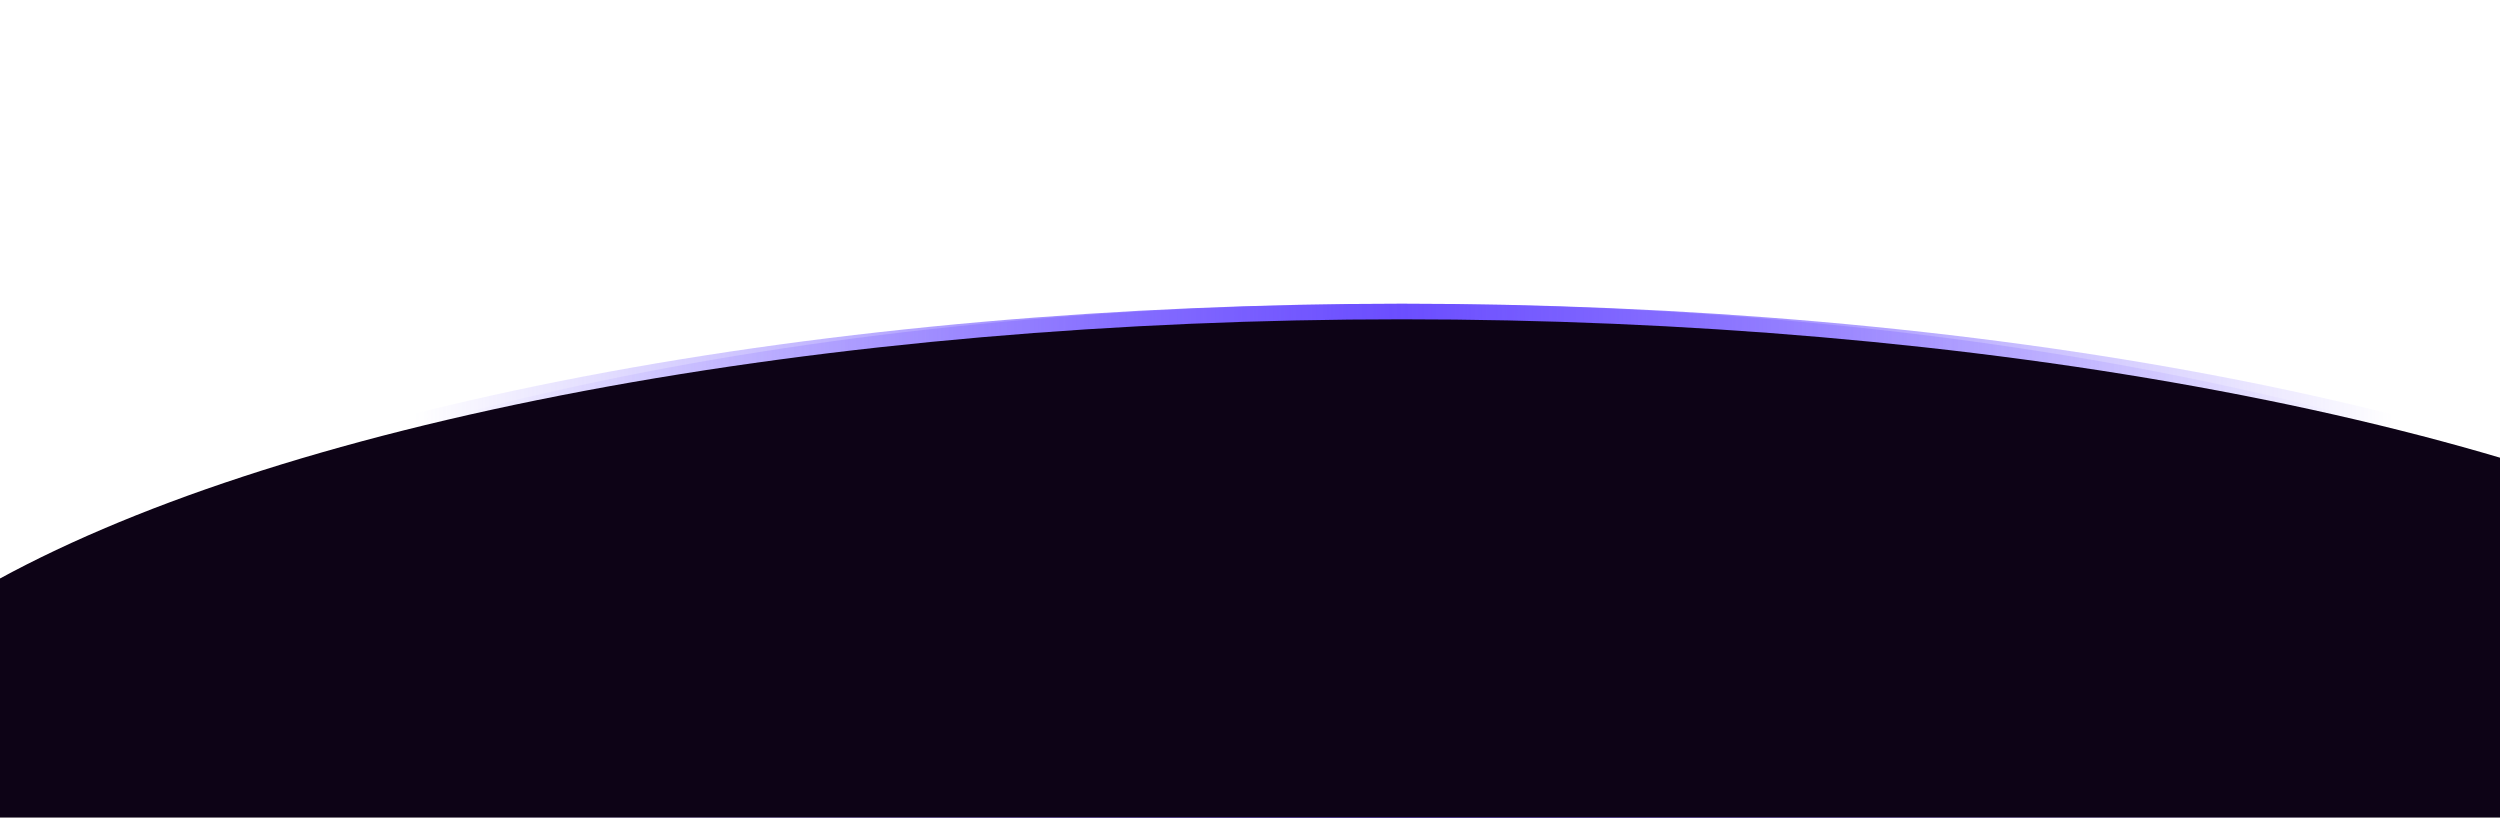 <?xml version="1.0" encoding="utf-8"?>
<svg xmlns="http://www.w3.org/2000/svg" fill="none" height="100%" overflow="visible" preserveAspectRatio="none" style="display: block;" viewBox="0 0 1284 420" width="100%">
<g clip-path="url(#clip0_0_81133)" id="Planet">
<g filter="url(#filter0_f_0_81133)" id="Blur Glow Ellipse" opacity="0.5">
<ellipse cx="720" cy="434.5" fill="url(#paint0_linear_0_81133)" rx="800" ry="278.5"/>
</g>
<ellipse cx="720" cy="434.5" fill="url(#paint1_linear_0_81133)" id="Glow Ellipse" rx="840" ry="278.5"/>
<g filter="url(#filter1_f_0_81133)" id="Ellipse">
<ellipse cx="720" cy="438.5" fill="#0D0316" rx="840" ry="274.5"/>
</g>
</g>
<defs>
<filter color-interpolation-filters="sRGB" filterUnits="userSpaceOnUse" height="857" id="filter0_f_0_81133" width="1900" x="-230" y="6">
<feFlood flood-opacity="0" result="BackgroundImageFix"/>
<feBlend in="SourceGraphic" in2="BackgroundImageFix" mode="normal" result="shape"/>
<feGaussianBlur result="effect1_foregroundBlur_0_81133" stdDeviation="75"/>
</filter>
<filter color-interpolation-filters="sRGB" filterUnits="userSpaceOnUse" height="589" id="filter1_f_0_81133" width="1720" x="-140" y="144">
<feFlood flood-opacity="0" result="BackgroundImageFix"/>
<feBlend in="SourceGraphic" in2="BackgroundImageFix" mode="normal" result="shape"/>
<feGaussianBlur result="effect1_foregroundBlur_0_81133" stdDeviation="10"/>
</filter>
<linearGradient gradientUnits="userSpaceOnUse" id="paint0_linear_0_81133" x1="1520" x2="-80" y1="434.5" y2="434.5">
<stop offset="0.197" stop-color="#6B4EFF" stop-opacity="0"/>
<stop offset="0.501" stop-color="#6B4EFF"/>
<stop offset="0.802" stop-color="#6B4EFF" stop-opacity="0"/>
</linearGradient>
<linearGradient gradientUnits="userSpaceOnUse" id="paint1_linear_0_81133" x1="1560" x2="-120" y1="434.5" y2="434.5">
<stop offset="0.197" stop-color="#6B4EFF" stop-opacity="0"/>
<stop offset="0.501" stop-color="#6B4EFF"/>
<stop offset="0.802" stop-color="#6B4EFF" stop-opacity="0"/>
</linearGradient>
<clipPath id="clip0_0_81133">
<rect fill="white" height="420" width="1284"/>
</clipPath>
</defs>
</svg>